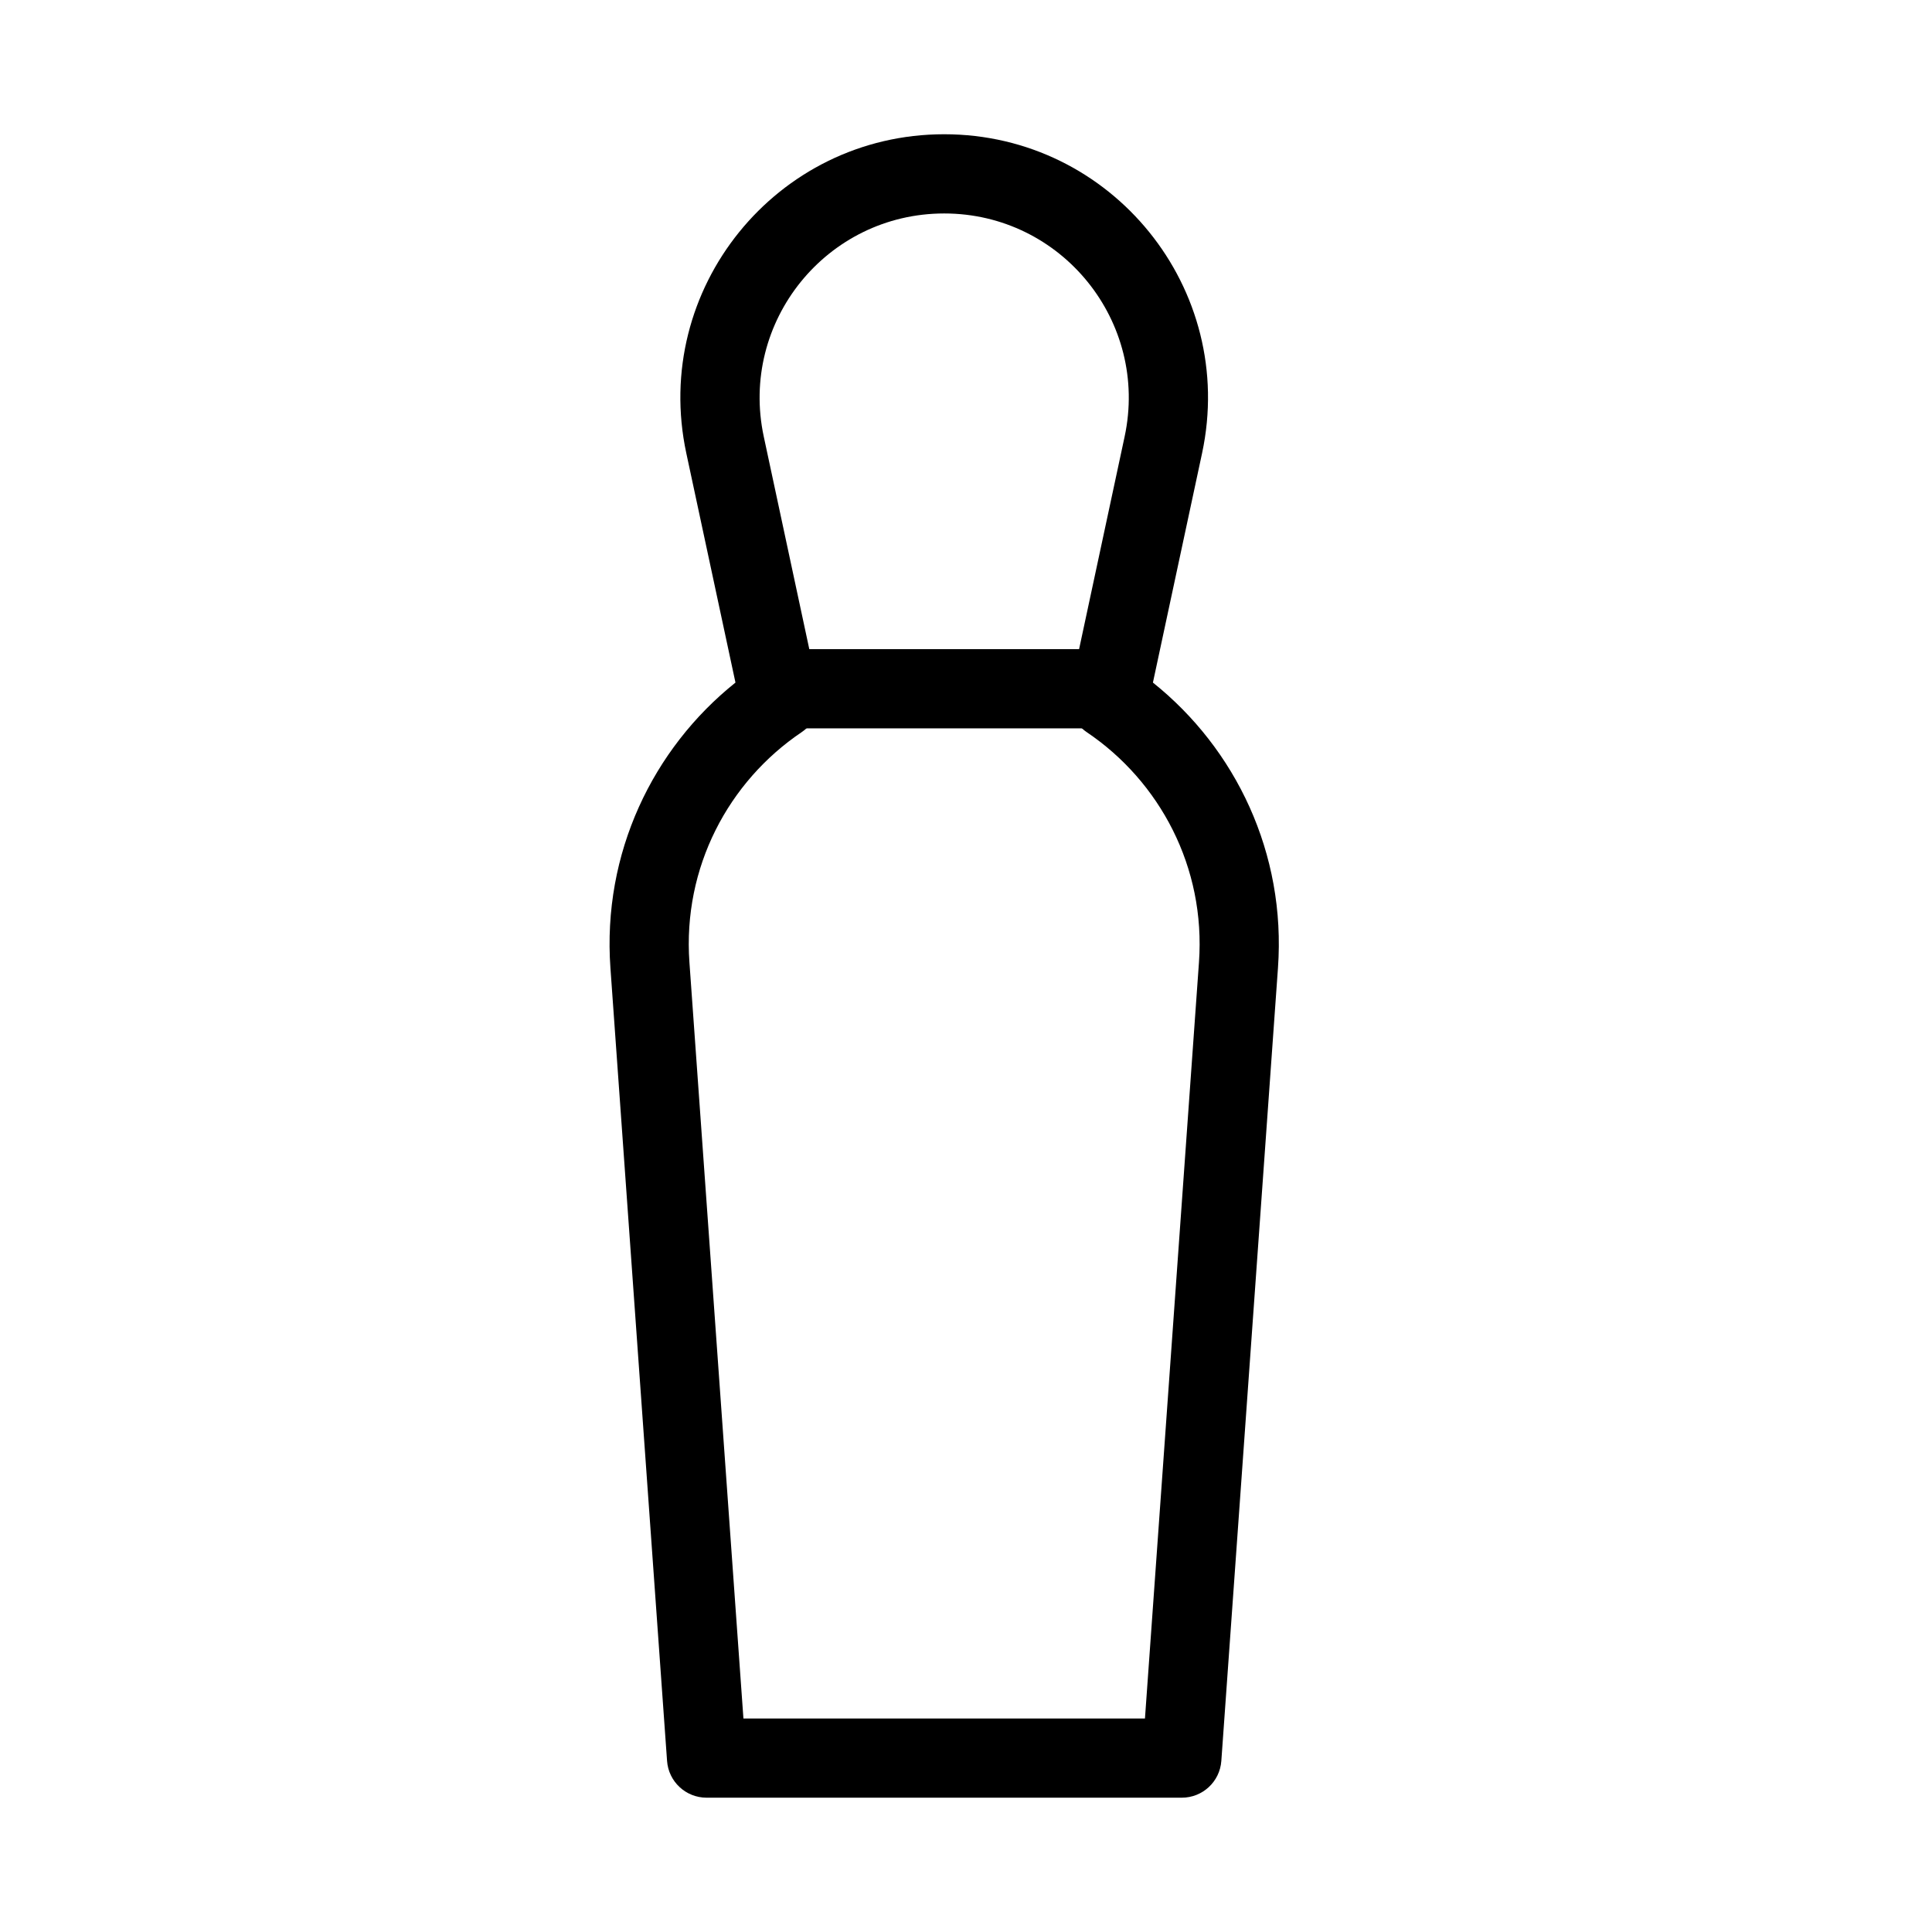 <?xml version="1.0" encoding="UTF-8"?>
<!-- Uploaded to: ICON Repo, www.svgrepo.com, Generator: ICON Repo Mixer Tools -->
<svg fill="#000000" width="800px" height="800px" version="1.1" viewBox="144 144 512 512" xmlns="http://www.w3.org/2000/svg">
 <g fill-rule="evenodd">
  <path d="m394.22 200.57c-31.129 0-54.336 28.703-47.812 59.145l14.441 67.406c0.898 4.191-0.84 8.504-4.394 10.902-19.395 13.074-31.547 35.84-29.75 61.008l14.312 200.39h106.41l14.312-200.39c1.797-25.168-10.355-47.934-29.75-61.008-3.551-2.398-5.293-6.711-4.394-10.902l14.441-67.406c6.527-30.441-16.68-59.145-47.812-59.145zm-68.34 63.543c-9.324-43.508 23.844-84.535 68.34-84.535s77.664 41.027 68.34 84.535l-13.023 60.777c21.926 17.527 35.312 45.23 33.137 75.641l-15.008 210.13c-0.391 5.492-4.961 9.746-10.469 9.746h-125.95c-5.504 0-10.078-4.254-10.469-9.746l-15.008-210.13c-2.172-30.41 11.215-58.113 33.137-75.641z"/>
  <path d="m352.23 316.03h83.969v20.992h-83.969z"/>
 </g>
</svg>